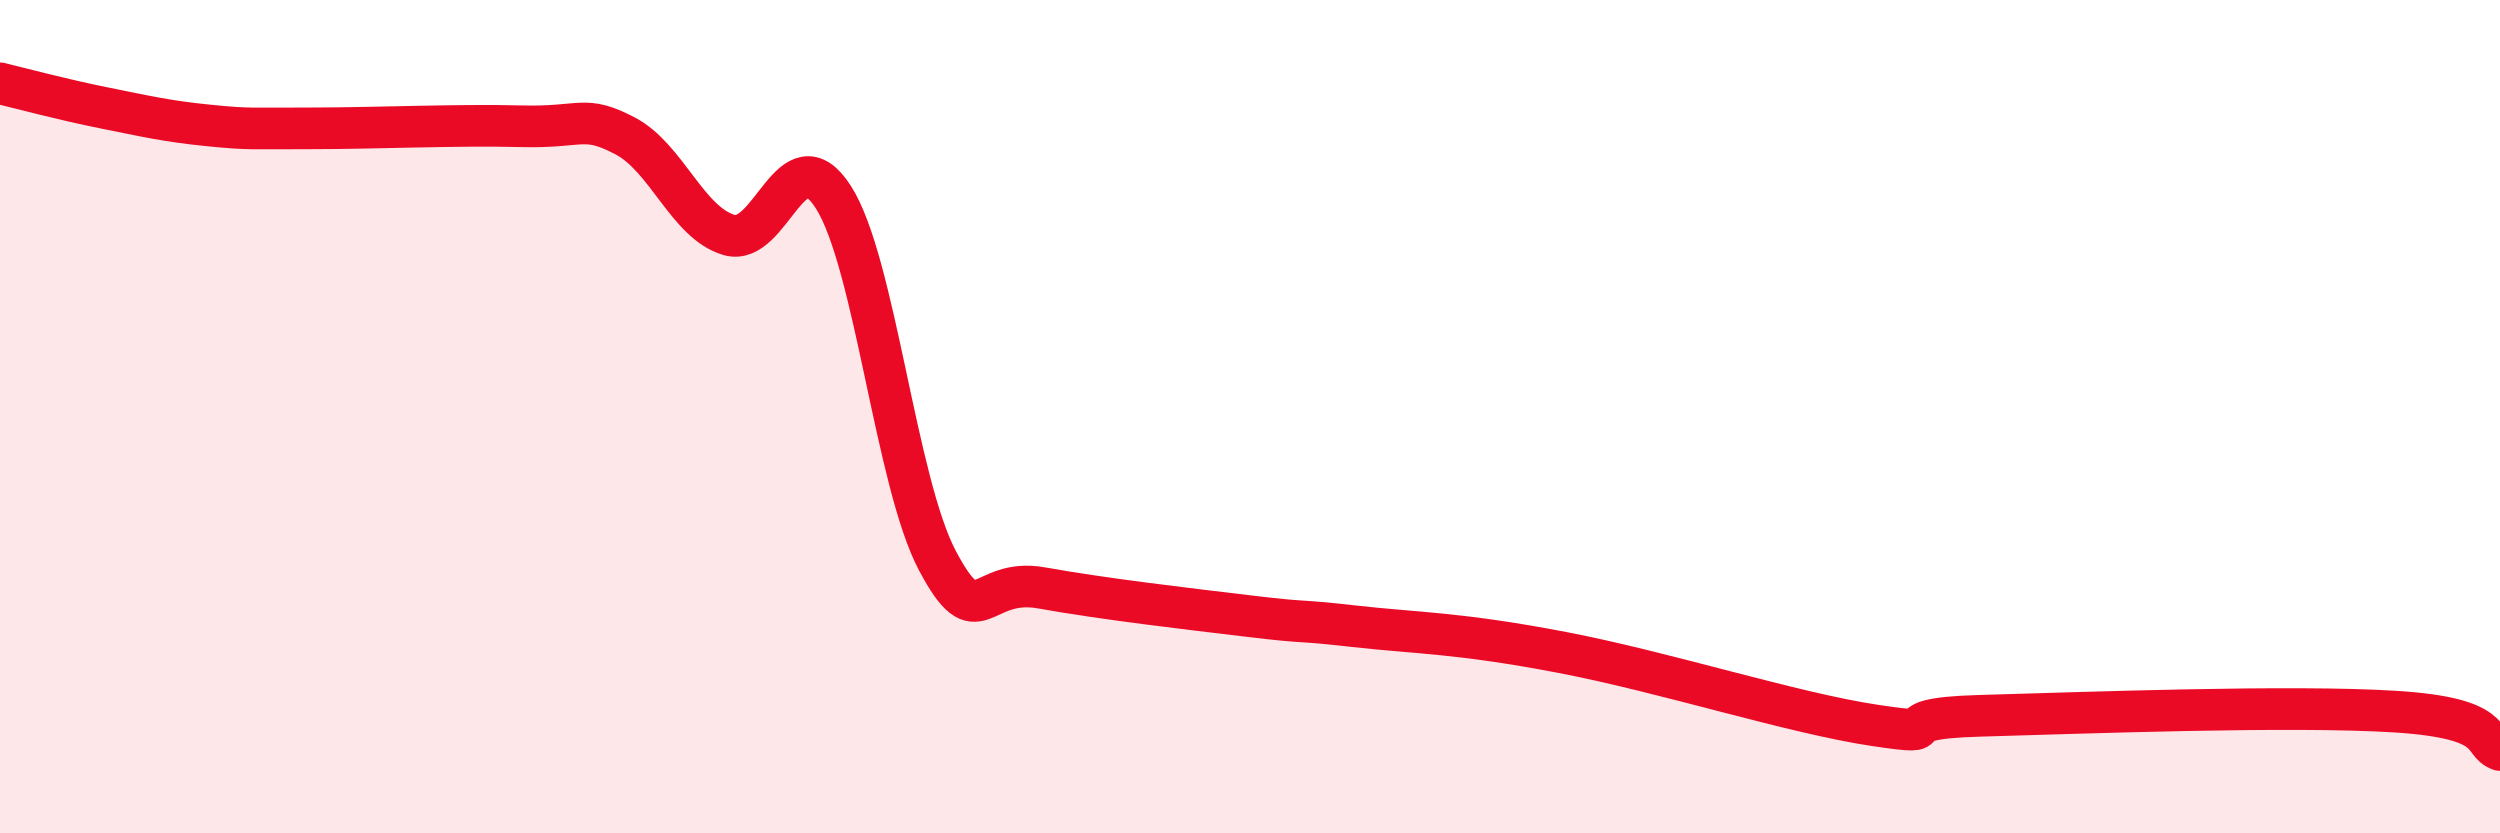 
    <svg width="60" height="20" viewBox="0 0 60 20" xmlns="http://www.w3.org/2000/svg">
      <path
        d="M 0,2 C 0.5,2.12 1.5,2.39 2.5,2.59 C 3.5,2.79 4,2.91 5,3.01 C 6,3.11 6,3.08 7.5,3.08 C 9,3.08 11,2.99 12.5,3.03 C 14,3.07 14,2.74 15,3.26 C 16,3.78 16.5,5.35 17.5,5.64 C 18.5,5.93 19,3.17 20,4.73 C 21,6.29 21.5,11.58 22.5,13.46 C 23.5,15.34 23.5,13.84 25,14.11 C 26.5,14.38 28.5,14.61 30,14.79 C 31.5,14.97 31,14.86 32.5,15.03 C 34,15.2 35,15.18 37.5,15.66 C 40,16.14 43,17.11 45,17.41 C 47,17.71 45,17.25 47.5,17.18 C 50,17.11 55,16.92 57.5,17.08 C 60,17.24 59.5,17.82 60,18L60 20L0 20Z"
        fill="#EB0A25"
        opacity="0.1"
        stroke-linecap="round"
        stroke-linejoin="round"
      />
      <path
        d="M 0,2 C 0.5,2.12 1.5,2.39 2.5,2.59 C 3.5,2.79 4,2.91 5,3.01 C 6,3.11 6,3.08 7.5,3.08 C 9,3.08 11,2.99 12.5,3.03 C 14,3.07 14,2.74 15,3.26 C 16,3.78 16.5,5.35 17.5,5.64 C 18.5,5.93 19,3.17 20,4.73 C 21,6.29 21.5,11.58 22.5,13.46 C 23.5,15.34 23.5,13.84 25,14.11 C 26.5,14.38 28.5,14.61 30,14.79 C 31.5,14.97 31,14.86 32.5,15.03 C 34,15.2 35,15.18 37.5,15.66 C 40,16.14 43,17.11 45,17.41 C 47,17.71 45,17.25 47.5,17.18 C 50,17.11 55,16.92 57.5,17.08 C 60,17.24 59.5,17.82 60,18"
        stroke="#EB0A25"
        stroke-width="1"
        fill="none"
        stroke-linecap="round"
        stroke-linejoin="round"
      />
    </svg>
  